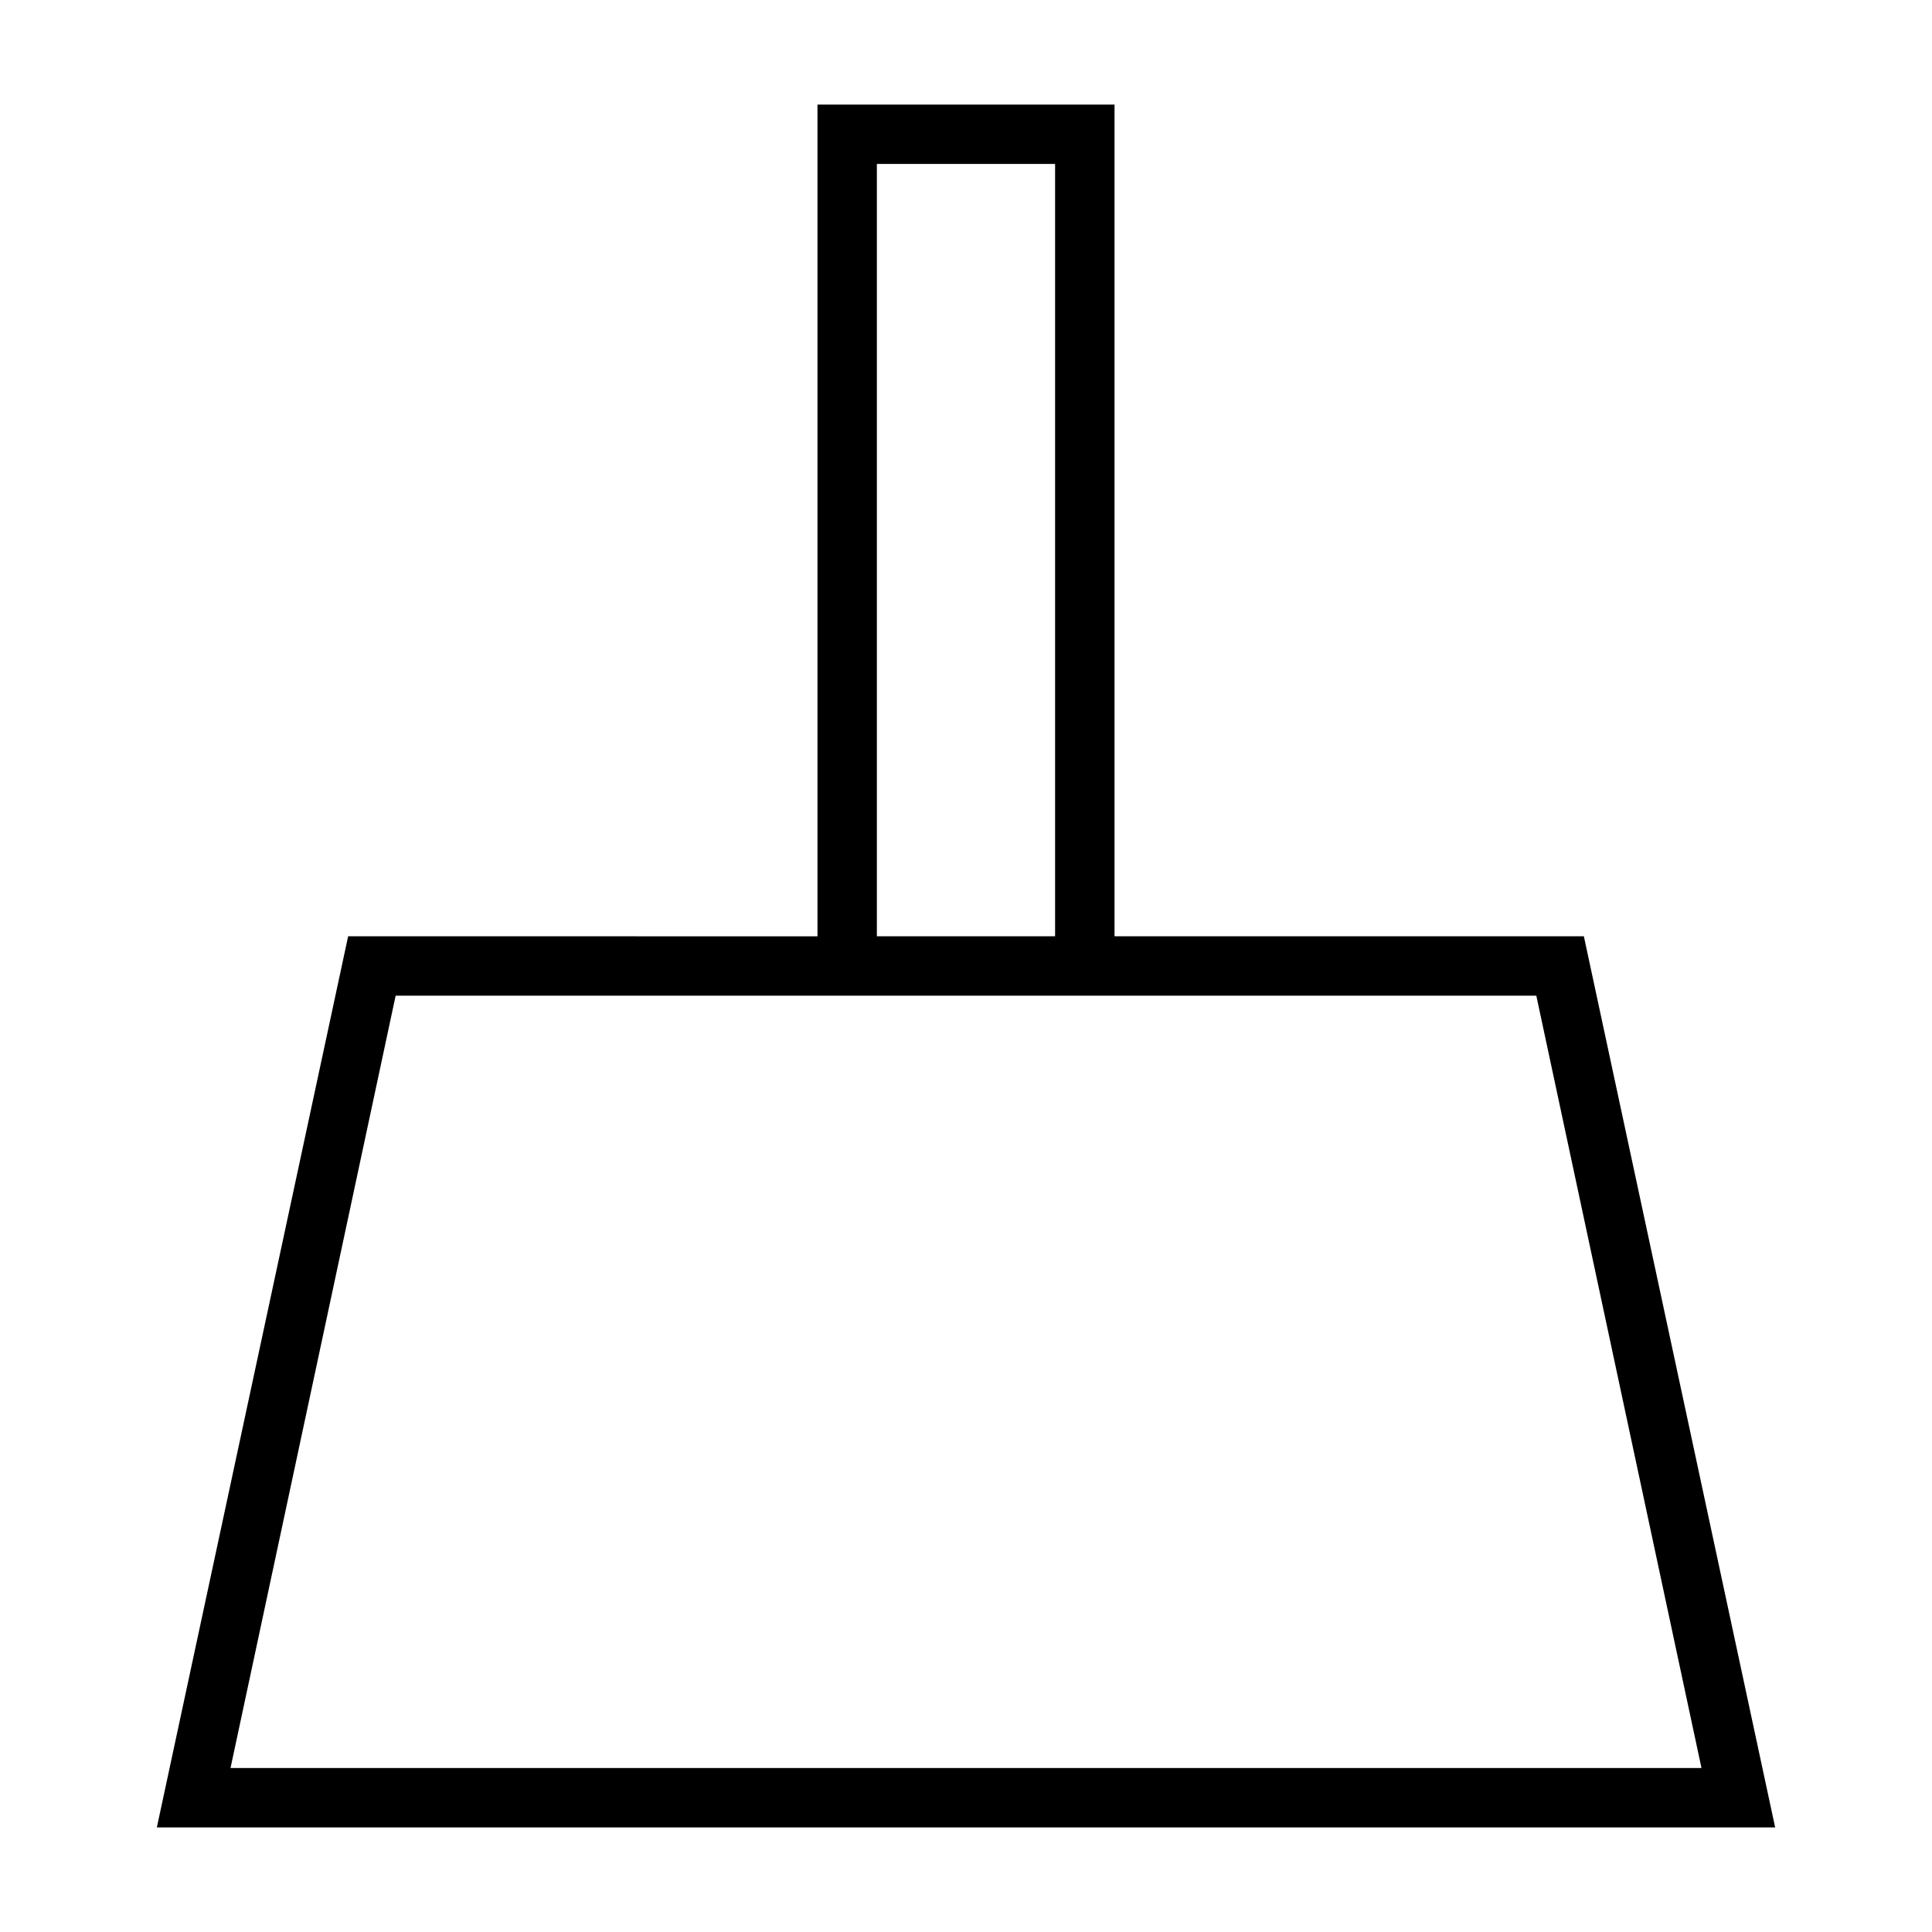 <?xml version="1.0" encoding="UTF-8"?>
<!-- Uploaded to: SVG Repo, www.svgrepo.com, Generator: SVG Repo Mixer Tools -->
<svg fill="#000000" width="800px" height="800px" version="1.1" viewBox="144 144 512 512" xmlns="http://www.w3.org/2000/svg">
 <path d="m563.74 392.12h-124.38v-220.41h-78.719v220.42l-124.38-0.004-50.695 236.16 428.87 0.004zm-187.36-204.67h47.23v204.67h-47.23zm-127.53 220.42h302.29l43.77 204.67h-389.82z"/>
</svg>